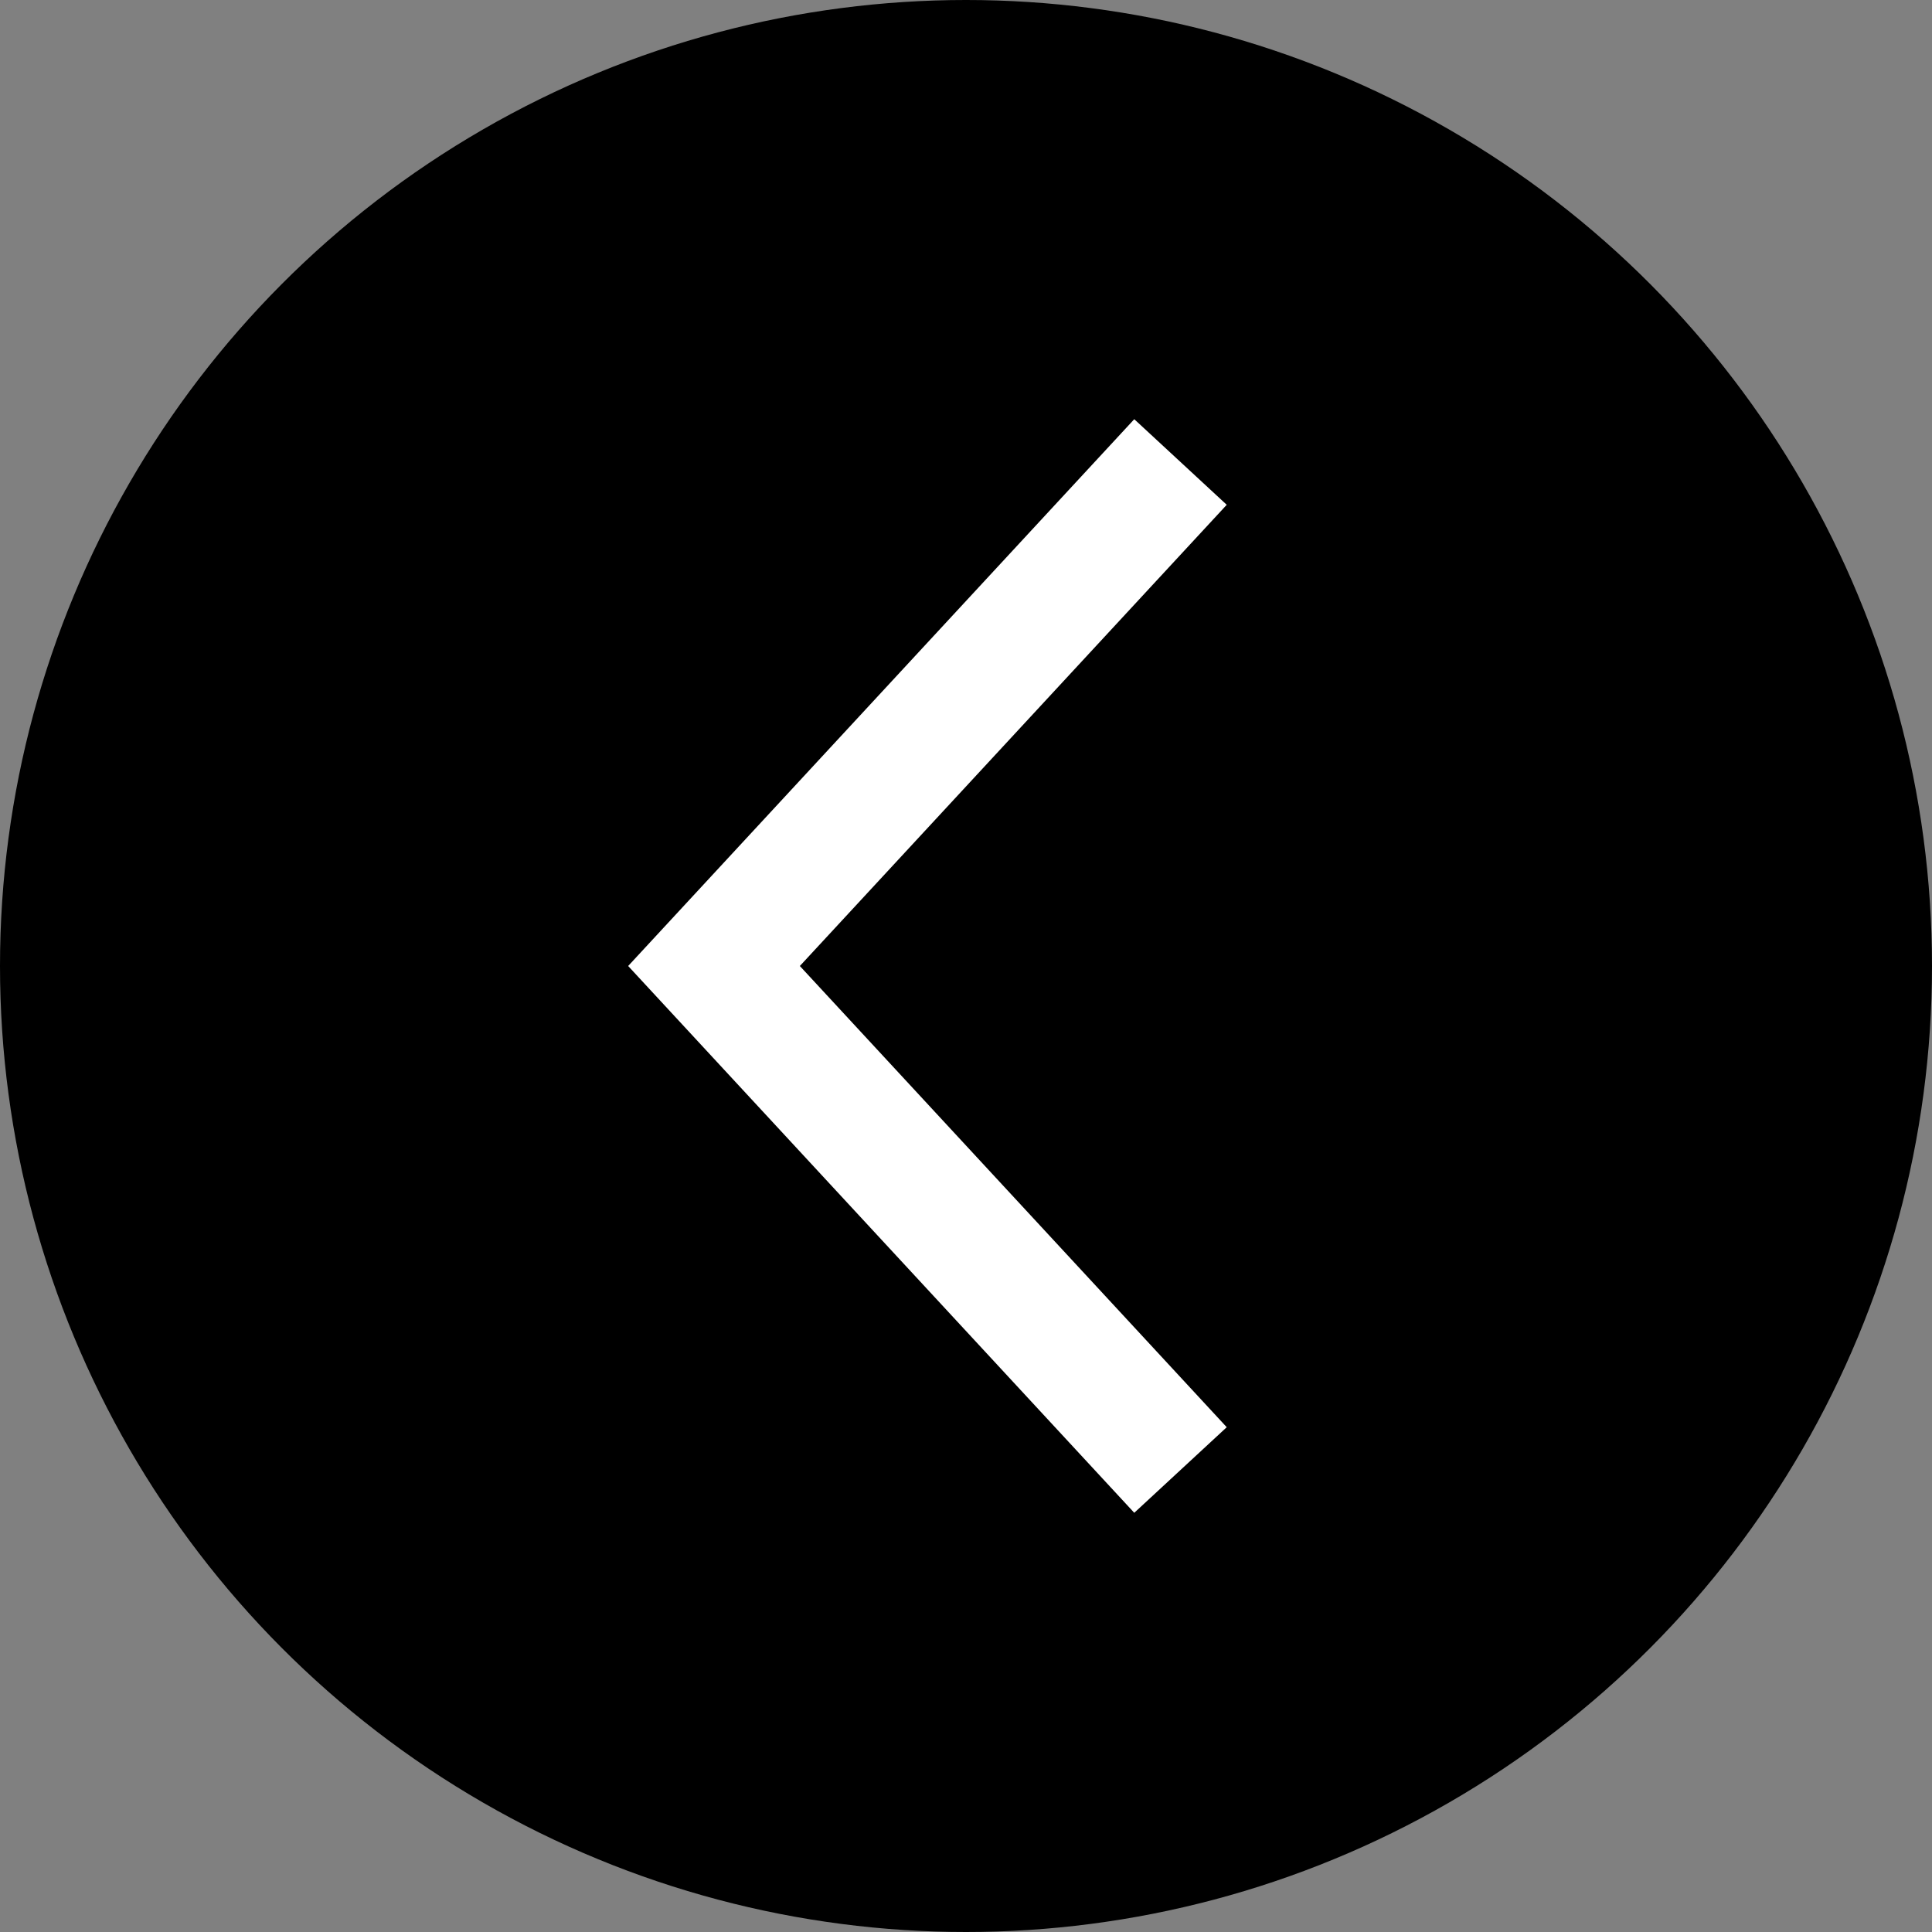 <svg width="25" height="25" viewBox="0 0 46 46" fill="none" xmlns="http://www.w3.org/2000/svg">
<rect x="0" y="0" width="46" height="46" fill="#808080" stroke="none"/>
<circle cx="23" cy="23" r="23" fill="black"/>
<path d="M28.107 11L17 23L28.107 35" stroke="white" stroke-width="3"/>
</svg>
